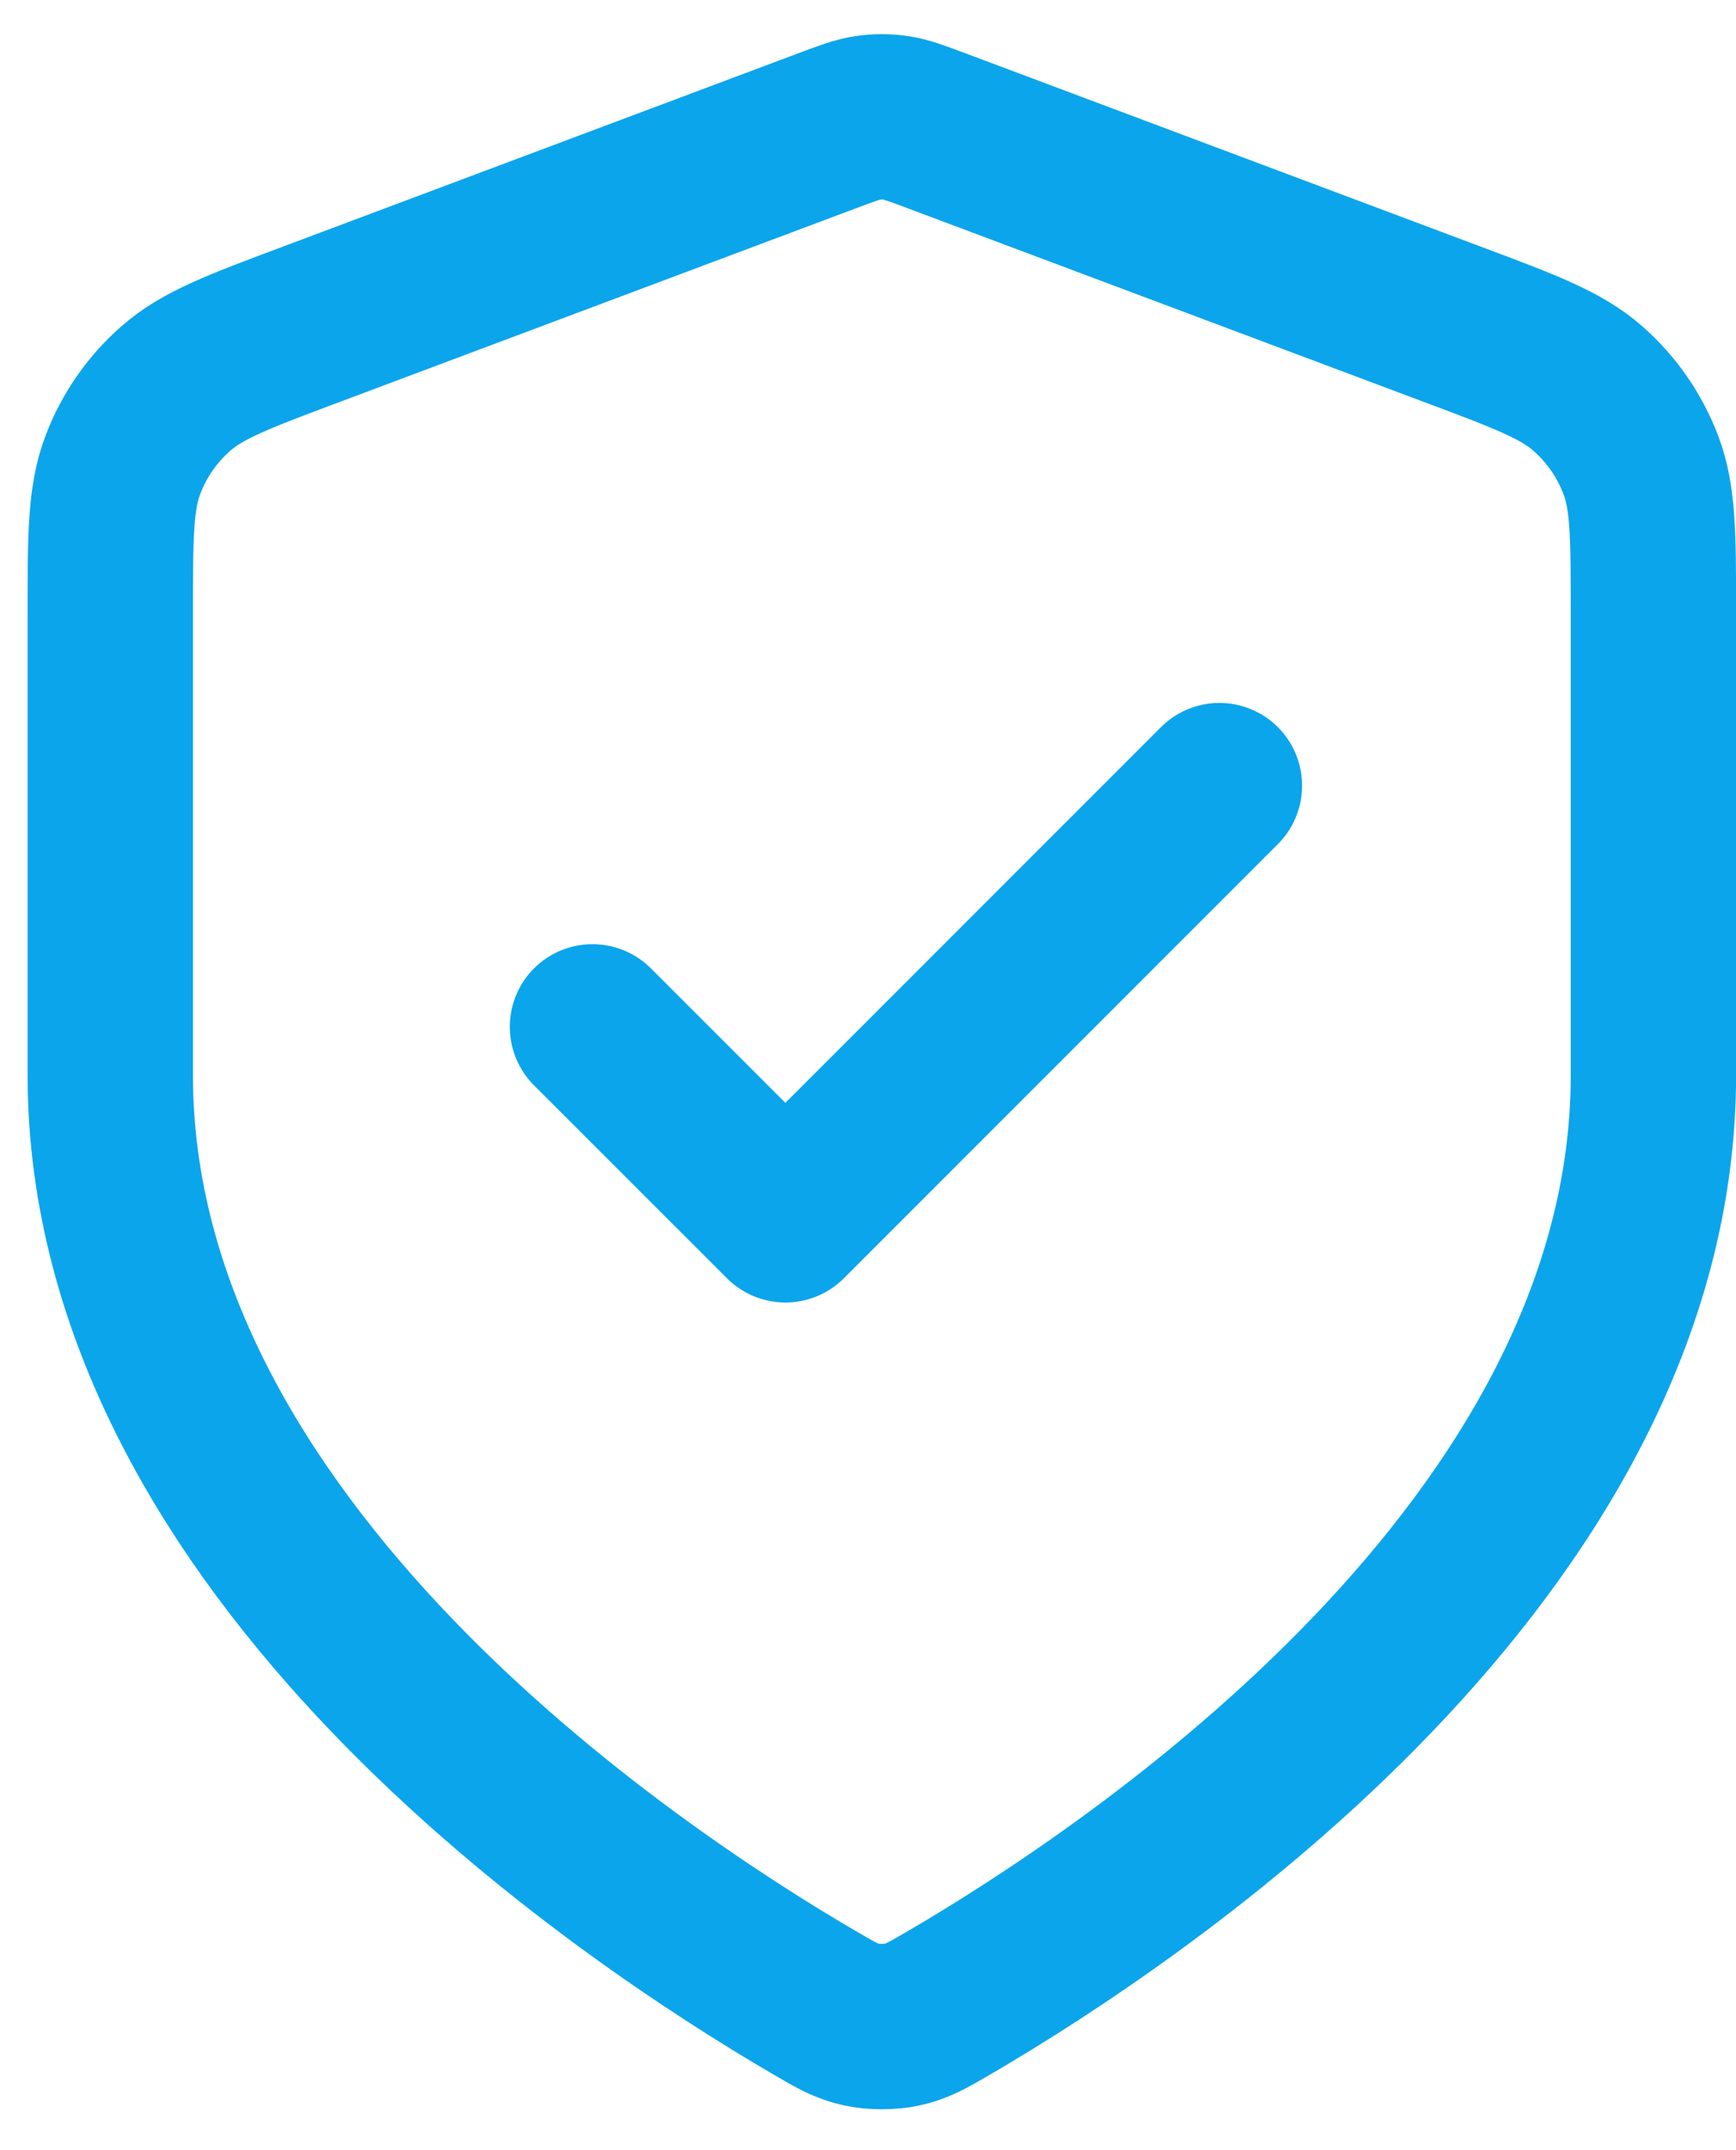 <svg width="21" height="26" viewBox="0 0 21 26" fill="none" xmlns="http://www.w3.org/2000/svg">
<path d="M7.167 12.417L9.501 14.75L14.751 9.5M20.001 13C20.001 18.726 13.754 22.891 11.482 24.217C11.223 24.368 11.094 24.443 10.912 24.482C10.771 24.513 10.564 24.513 10.423 24.482C10.24 24.443 10.111 24.368 9.853 24.217C7.58 22.891 1.334 18.726 1.334 13V7.42C1.334 6.488 1.334 6.021 1.487 5.62C1.621 5.266 1.84 4.95 2.125 4.7C2.446 4.416 2.883 4.252 3.756 3.925L10.012 1.579C10.254 1.488 10.376 1.443 10.501 1.425C10.611 1.409 10.723 1.409 10.834 1.425C10.959 1.443 11.08 1.488 11.323 1.579L17.578 3.925C18.452 4.252 18.888 4.416 19.21 4.7C19.494 4.95 19.713 5.266 19.848 5.62C20.001 6.021 20.001 6.488 20.001 7.42V13Z" stroke="#0BA5EC" stroke-width="2" stroke-linecap="round" stroke-linejoin="round"/>
</svg>
